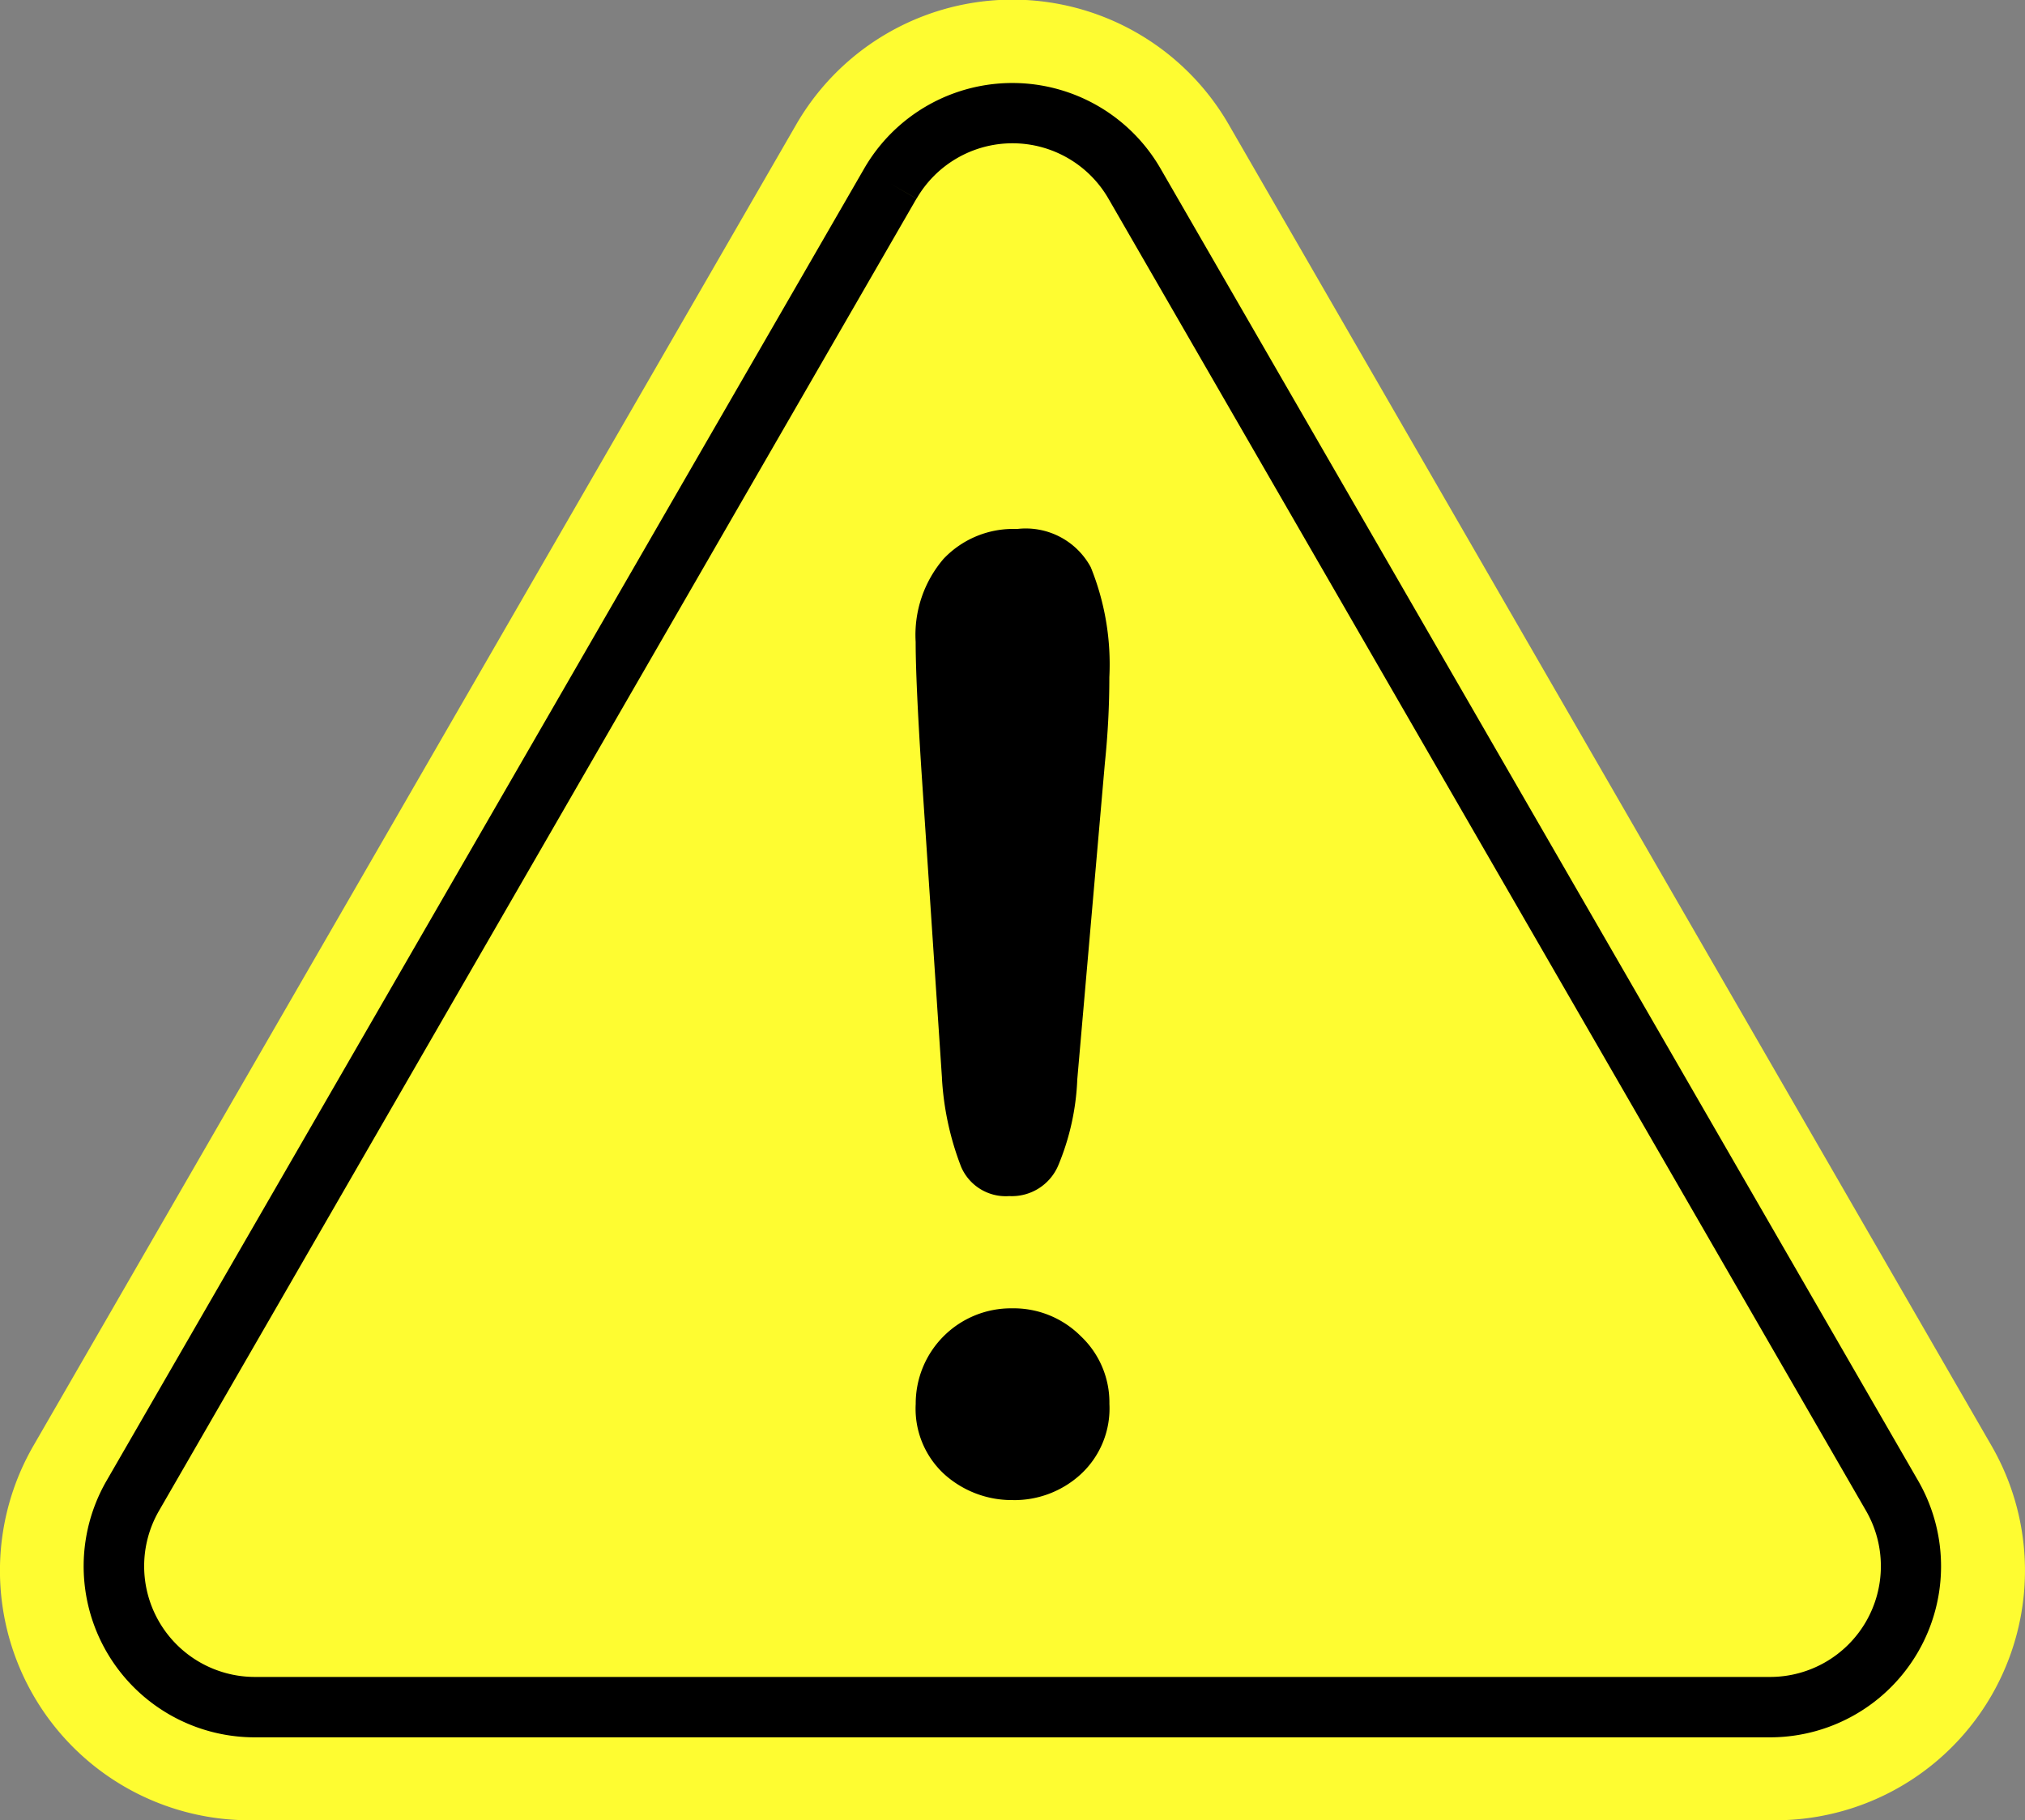 <svg xmlns="http://www.w3.org/2000/svg" xmlns:xlink="http://www.w3.org/1999/xlink" width="68.27" height="61.37" viewBox="0 0 68.27 61.37"><rect x="0" y="0" width="68.27" height="61.37" fill="#808080" stroke="none"/><defs><clipPath id="a"><rect width="68.27" height="61.37" fill="none"/></clipPath></defs><g clip-path="url(#a)"><path d="M8.434,61.37a8.418,8.418,0,0,1-7.3-12.64l25.7-44.516a8.418,8.418,0,0,1,14.6,0l25.7,44.516a8.418,8.418,0,0,1-7.3,12.64Z" transform="translate(0)" fill="#fefc31"/><path d="M95.36,94.026H44.276a5.768,5.768,0,0,1-5-8.652l25.542-44.24a5.768,5.768,0,0,1,9.99,0l25.542,44.24a5.768,5.768,0,0,1-5,8.652M65.7,41.642l.88.508L41.042,86.39a3.735,3.735,0,0,0,3.235,5.6H95.36a3.735,3.735,0,0,0,3.235-5.6L73.053,42.15a3.735,3.735,0,0,0-6.469,0Z" transform="translate(-35.683 -35.452)"/><path d="M422.914,262.339l-.692-10.357q-.194-3.027-.195-4.346a3.941,3.941,0,0,1,.941-2.8,3.232,3.232,0,0,1,2.476-1.006,2.491,2.491,0,0,1,2.486,1.287,8.711,8.711,0,0,1,.627,3.709,28.256,28.256,0,0,1-.151,2.9l-.93,10.66a8.363,8.363,0,0,1-.649,2.919,1.7,1.7,0,0,1-1.644,1.016,1.636,1.636,0,0,1-1.622-.984,9.8,9.8,0,0,1-.648-2.995m2.4,14.228a3.4,3.4,0,0,1-2.3-.854,2.994,2.994,0,0,1-.984-2.389,3.212,3.212,0,0,1,3.243-3.222,3.2,3.2,0,0,1,2.325.941,3.071,3.071,0,0,1,.962,2.281,3.018,3.018,0,0,1-.973,2.379,3.311,3.311,0,0,1-2.271.865" transform="translate(-391.157 -225.995)"/></g></svg>